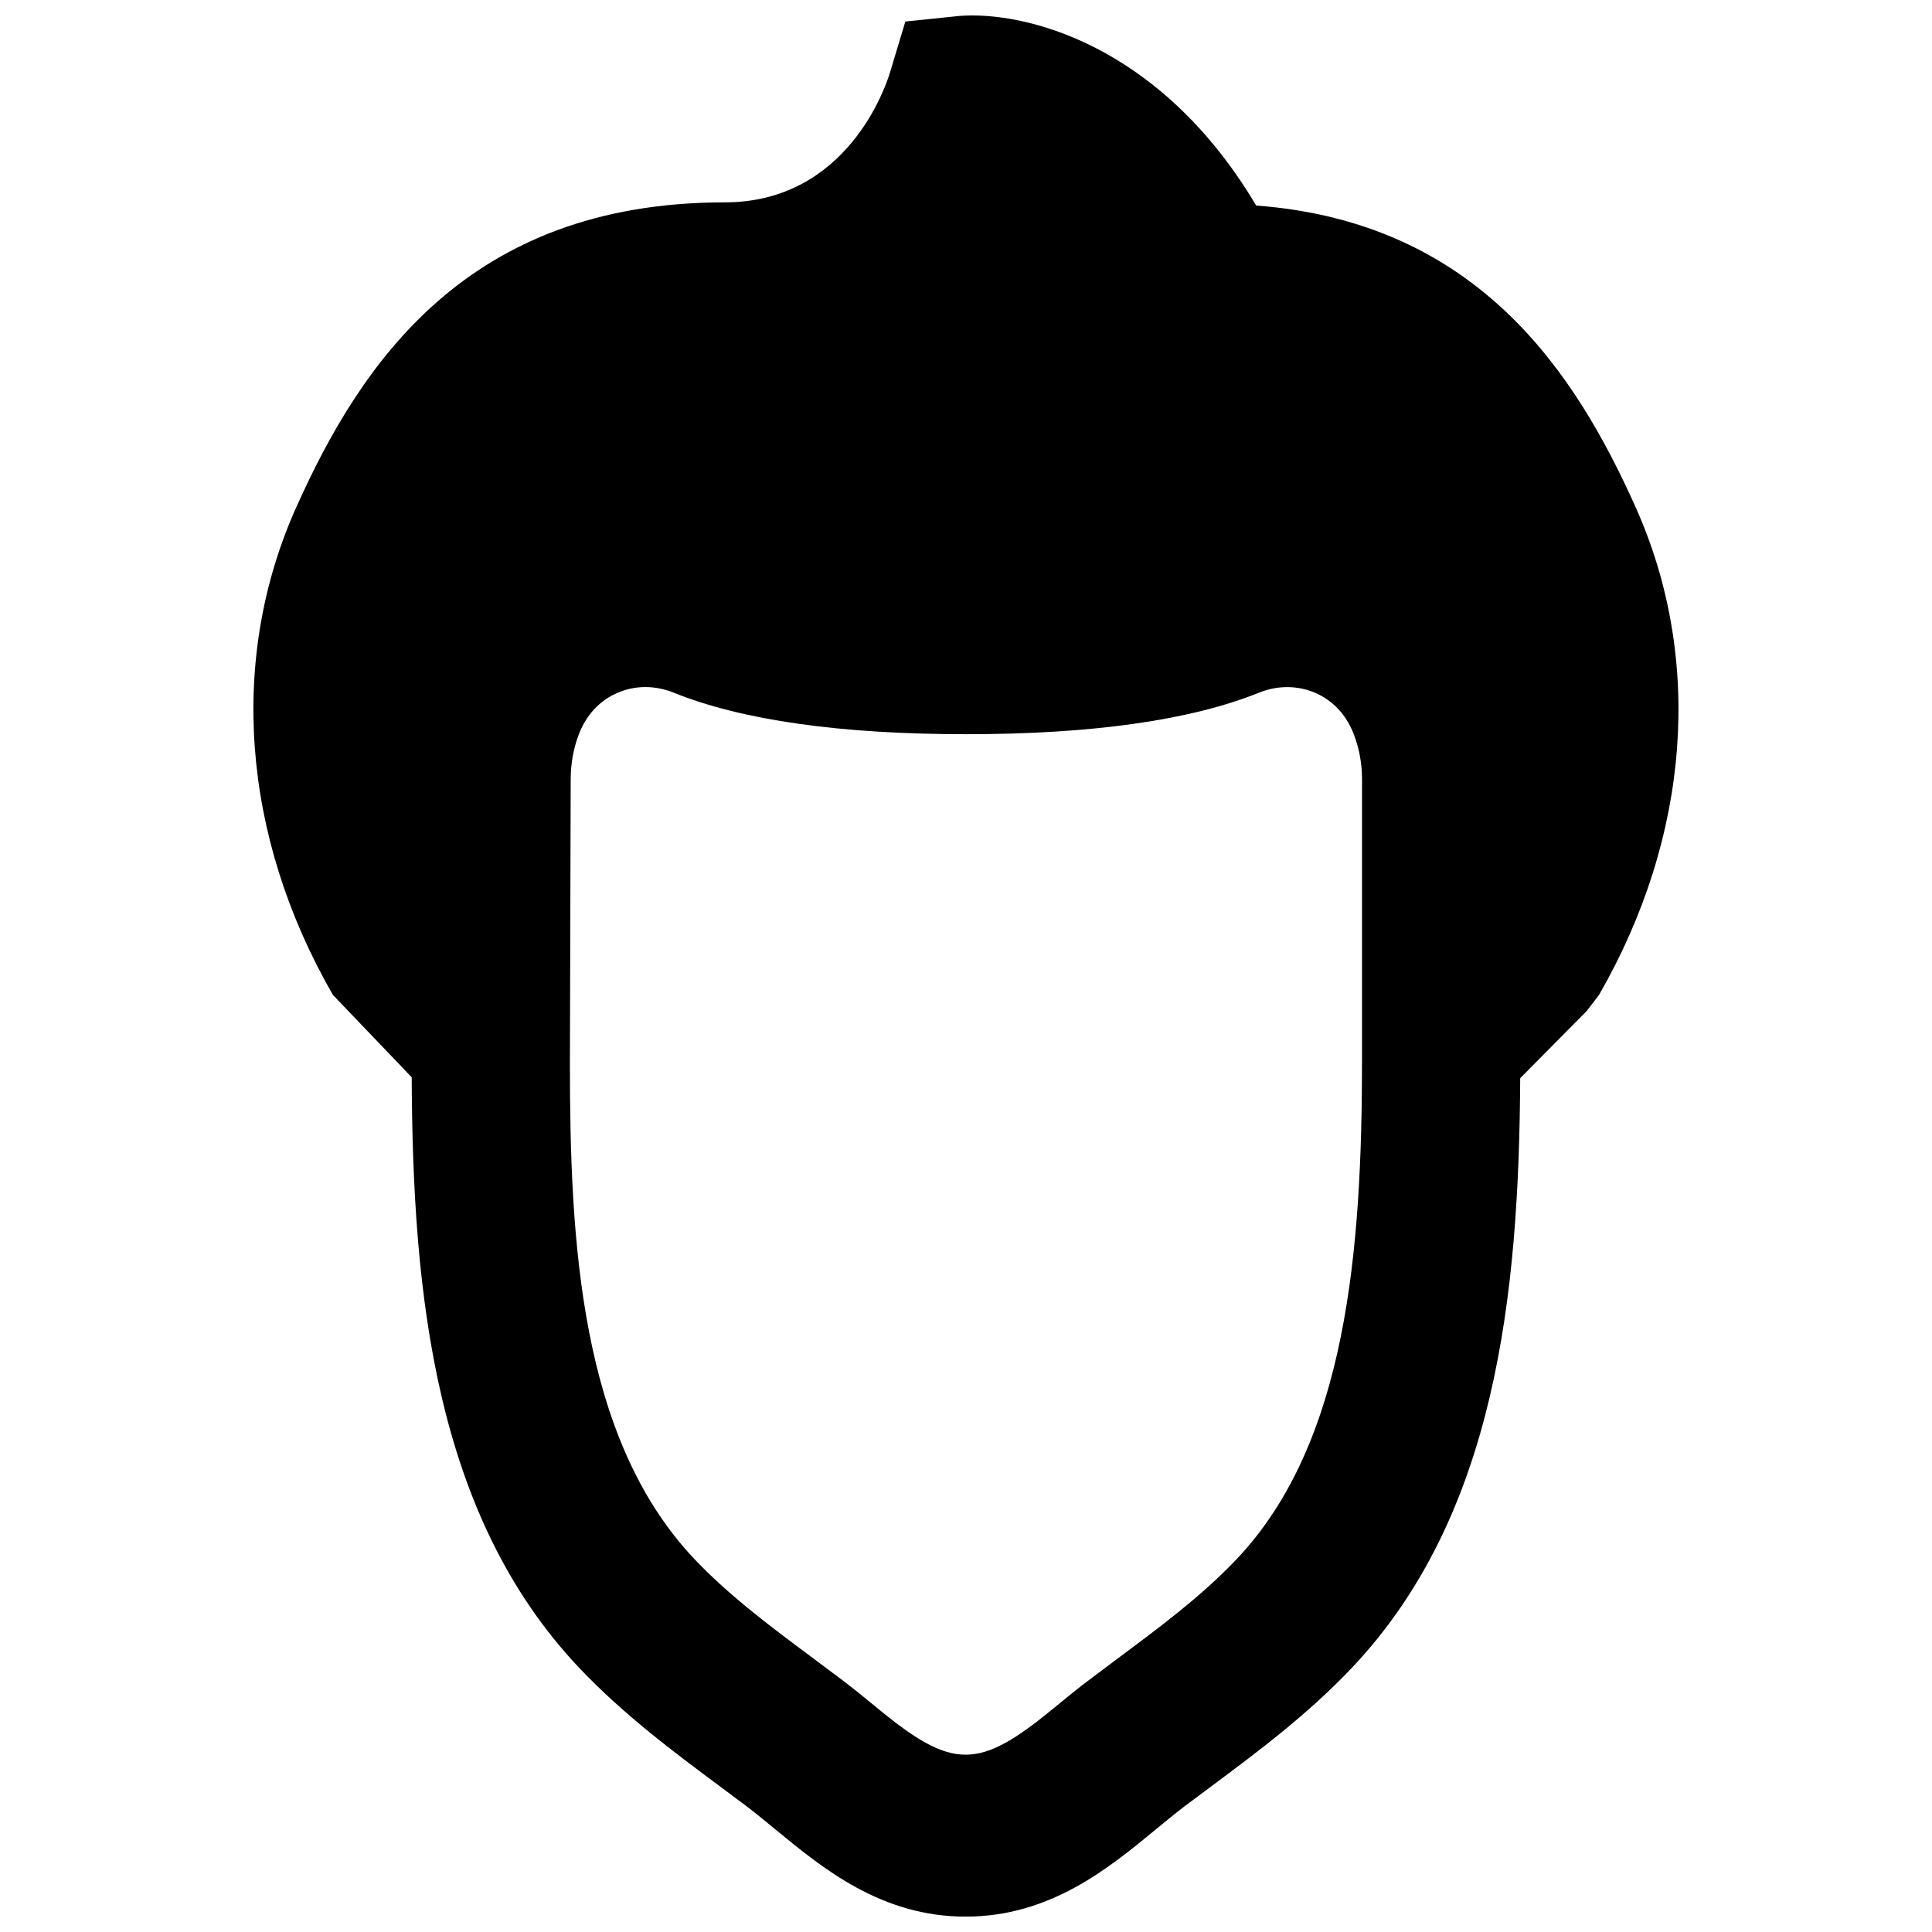 <?xml version="1.0" encoding="UTF-8"?>
<!-- Uploaded to: SVG Repo, www.svgrepo.com, Generator: SVG Repo Mixer Tools -->
<svg width="800px" height="800px" version="1.1" viewBox="144 144 512 512" xmlns="http://www.w3.org/2000/svg">
 <defs>
  <clipPath id="a">
   <path d="m211 148.09h378v503.81h-378z"/>
  </clipPath>
 </defs>
 <g clip-path="url(#a)">
  <path d="m504.95 424.79c0 50.504-4.008 101.5-33.145 132.31-9.277 9.801-20.277 17.988-31.93 26.66l-7.156 5.371c-3.152 2.352-6.172 4.852-9.219 7.348-20.215 16.668-26.93 16.754-47.23 0-3.023-2.496-6.086-4.996-9.195-7.348l-7.18-5.371c-11.648-8.672-22.648-16.859-31.93-26.66-30.395-32.16-32.934-84.66-32.934-131.33l0.207-75.215c0-4.133 0.715-8.102 2.102-11.816 2.496-6.57 6.906-9.656 10.203-11.086 2.371-1.047 4.91-1.574 7.492-1.574 2.519 0 5.039 0.504 7.516 1.492 18.094 7.305 44.188 11 77.543 11 33.316 0 59.41-3.695 77.547-11 4.973-2.016 10.328-1.953 15.008 0.082 3.254 1.43 7.684 4.516 10.16 11.043 1.43 3.758 2.141 7.746 2.141 11.859zm72.426-146.57c-15.641-34.785-41.336-75.32-100.47-79.75-25.547-42.973-61.633-51.641-78.805-50.234l-14.172 1.469-4.09 13.562c-1.074 3.527-11.297 34.363-43.812 34.363-68.371 0-96.543 43.055-113.42 80.59-18.117 40.176-14.613 87.348 9.613 129.44l20.887 21.828c0.23 57.605 6.148 116.05 44.355 156.48 11.797 12.426 24.793 22.105 37.367 31.469l6.949 5.184c2.644 2.016 5.227 4.156 7.809 6.277 12.445 10.242 27.98 23.027 50.297 23.027 22.355 0 37.848-12.762 50.316-23.027 2.582-2.121 5.164-4.262 7.809-6.277l6.949-5.184c12.555-9.363 25.547-19.043 37.344-31.488 38.121-40.328 44.254-98.621 44.566-156.22l17.594-17.762 3.293-4.301c24.227-42.09 27.711-89.262 9.617-129.44z" fill-rule="evenodd"/>
 </g>
</svg>